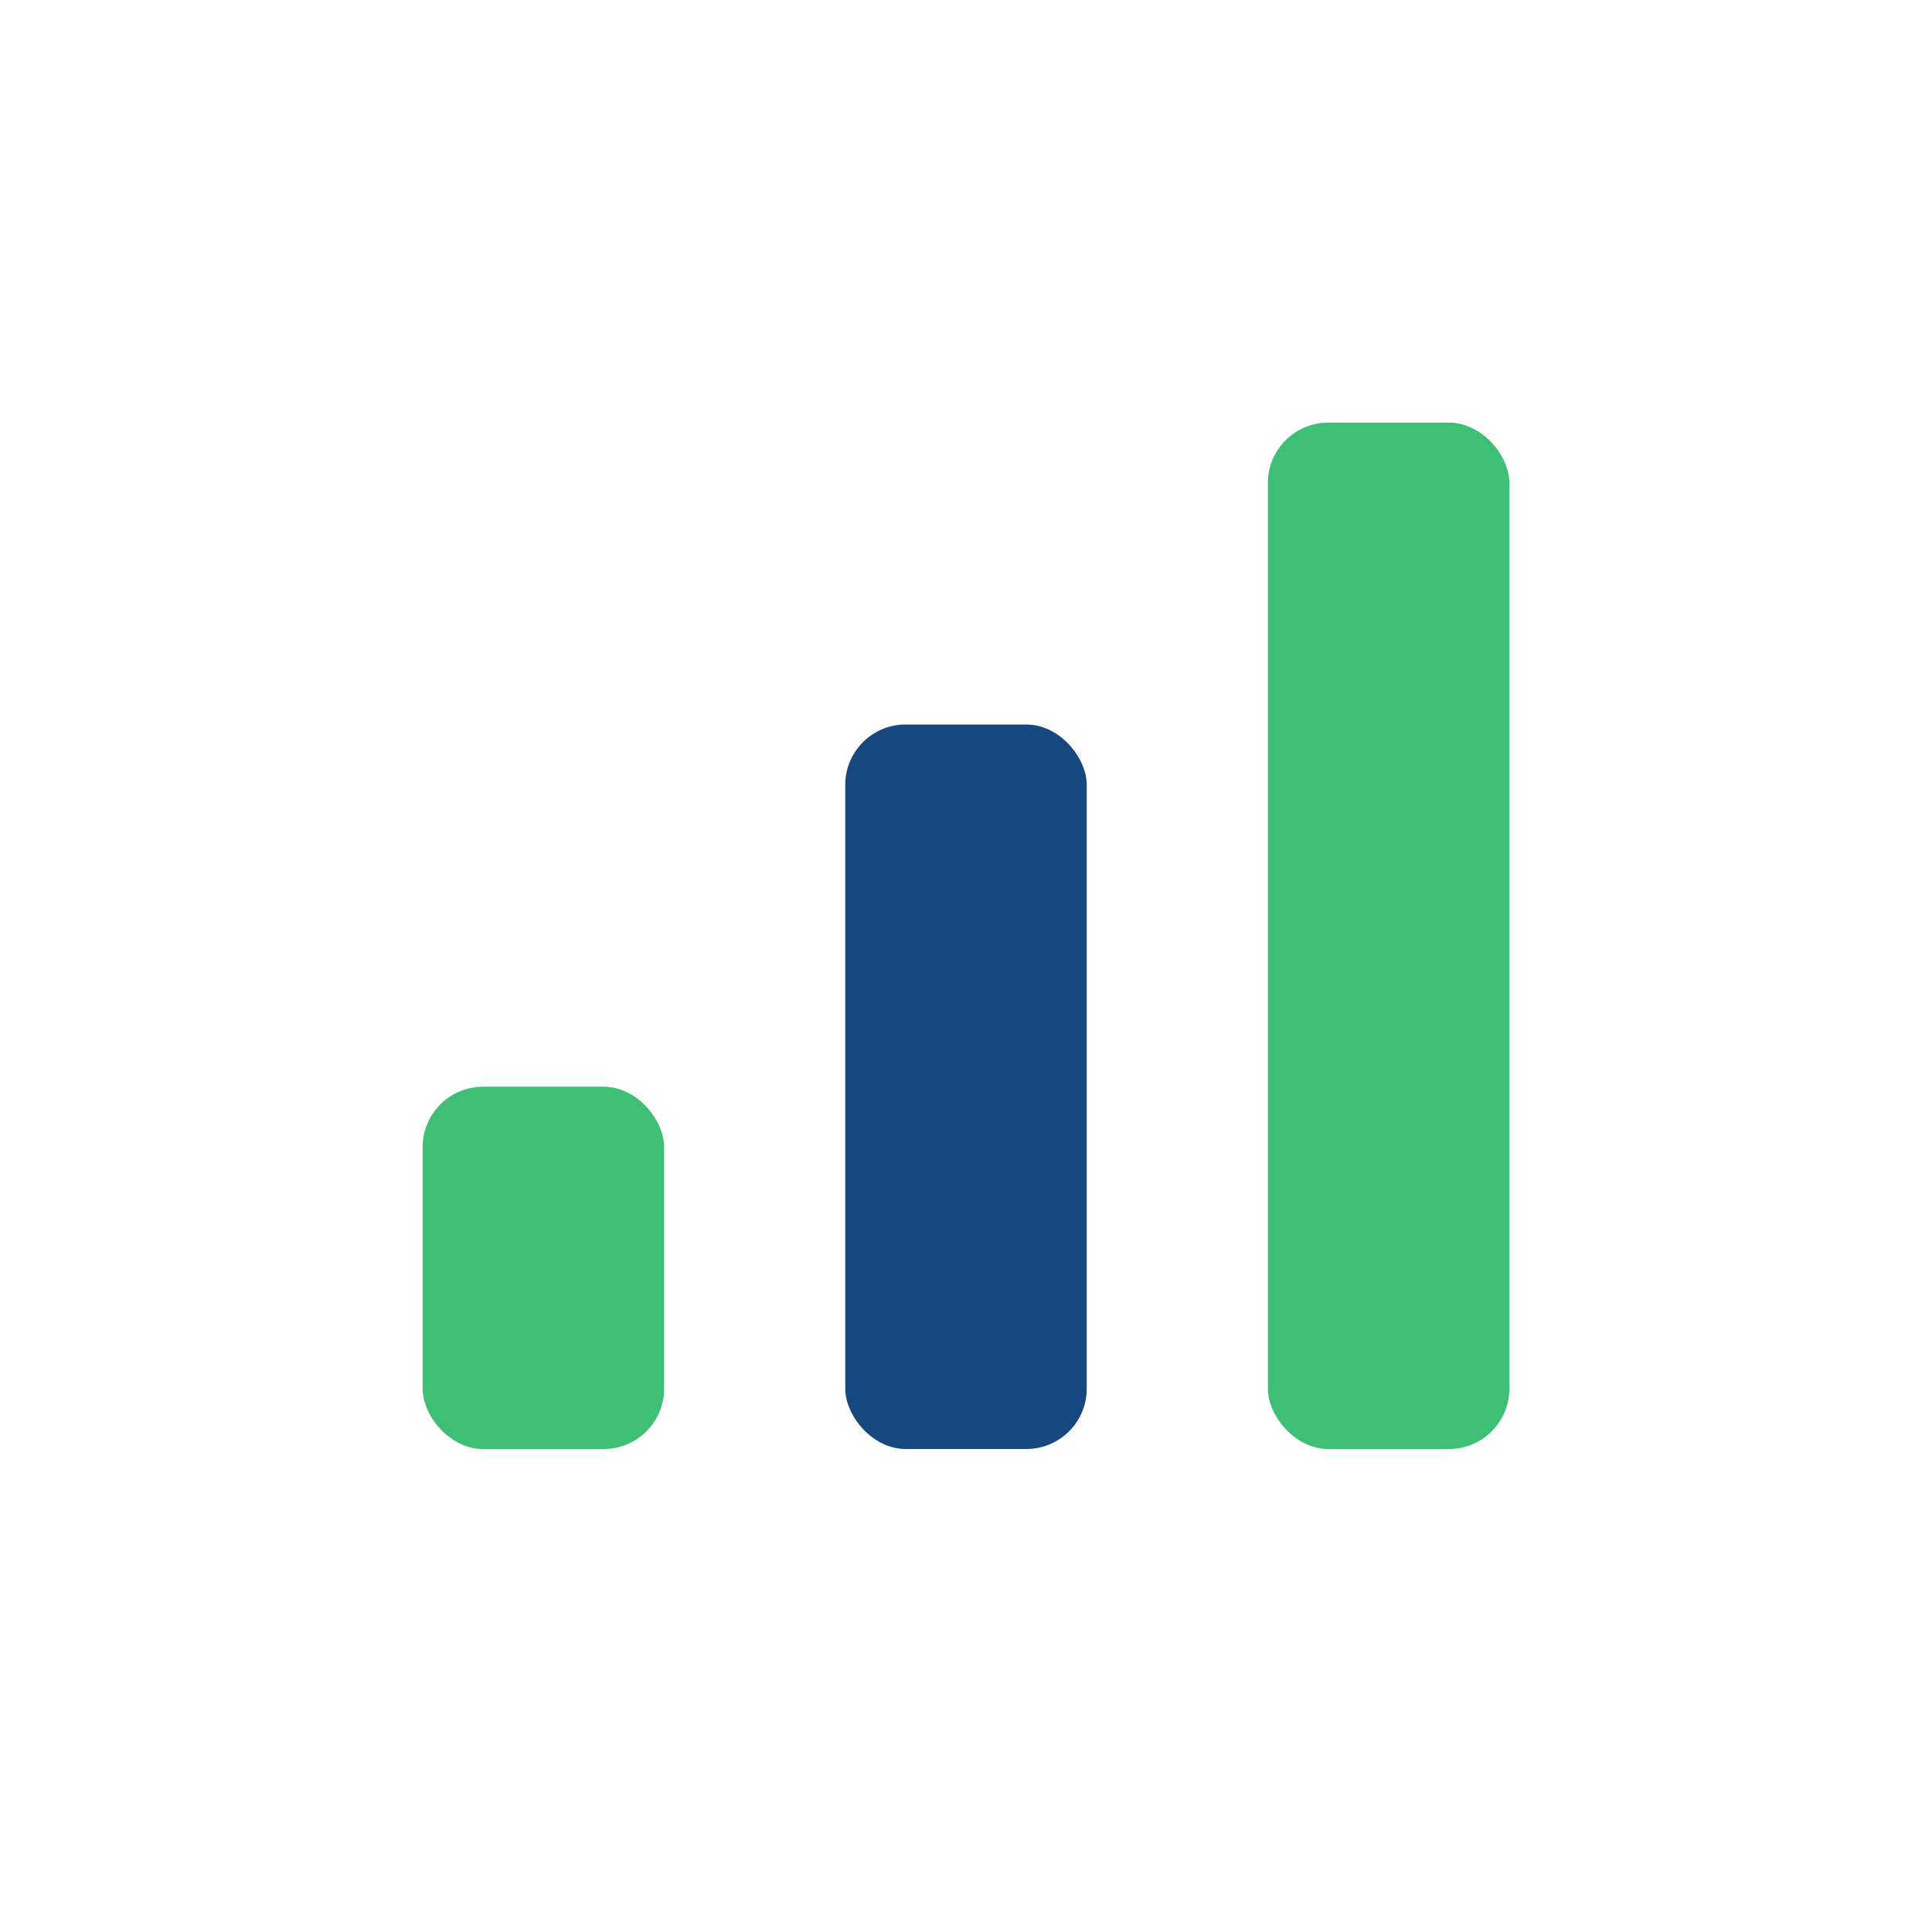 <?xml version="1.0" encoding="UTF-8"?>
<svg xmlns="http://www.w3.org/2000/svg" width="32" height="32" viewBox="0 0 32 32"><rect x="7" y="18" width="4" height="6" rx="1" fill="#3DBF76"/><rect x="14" y="12" width="4" height="12" rx="1" fill="#16487F"/><rect x="21" y="7" width="4" height="17" rx="1" fill="#3DBF76"/></svg>